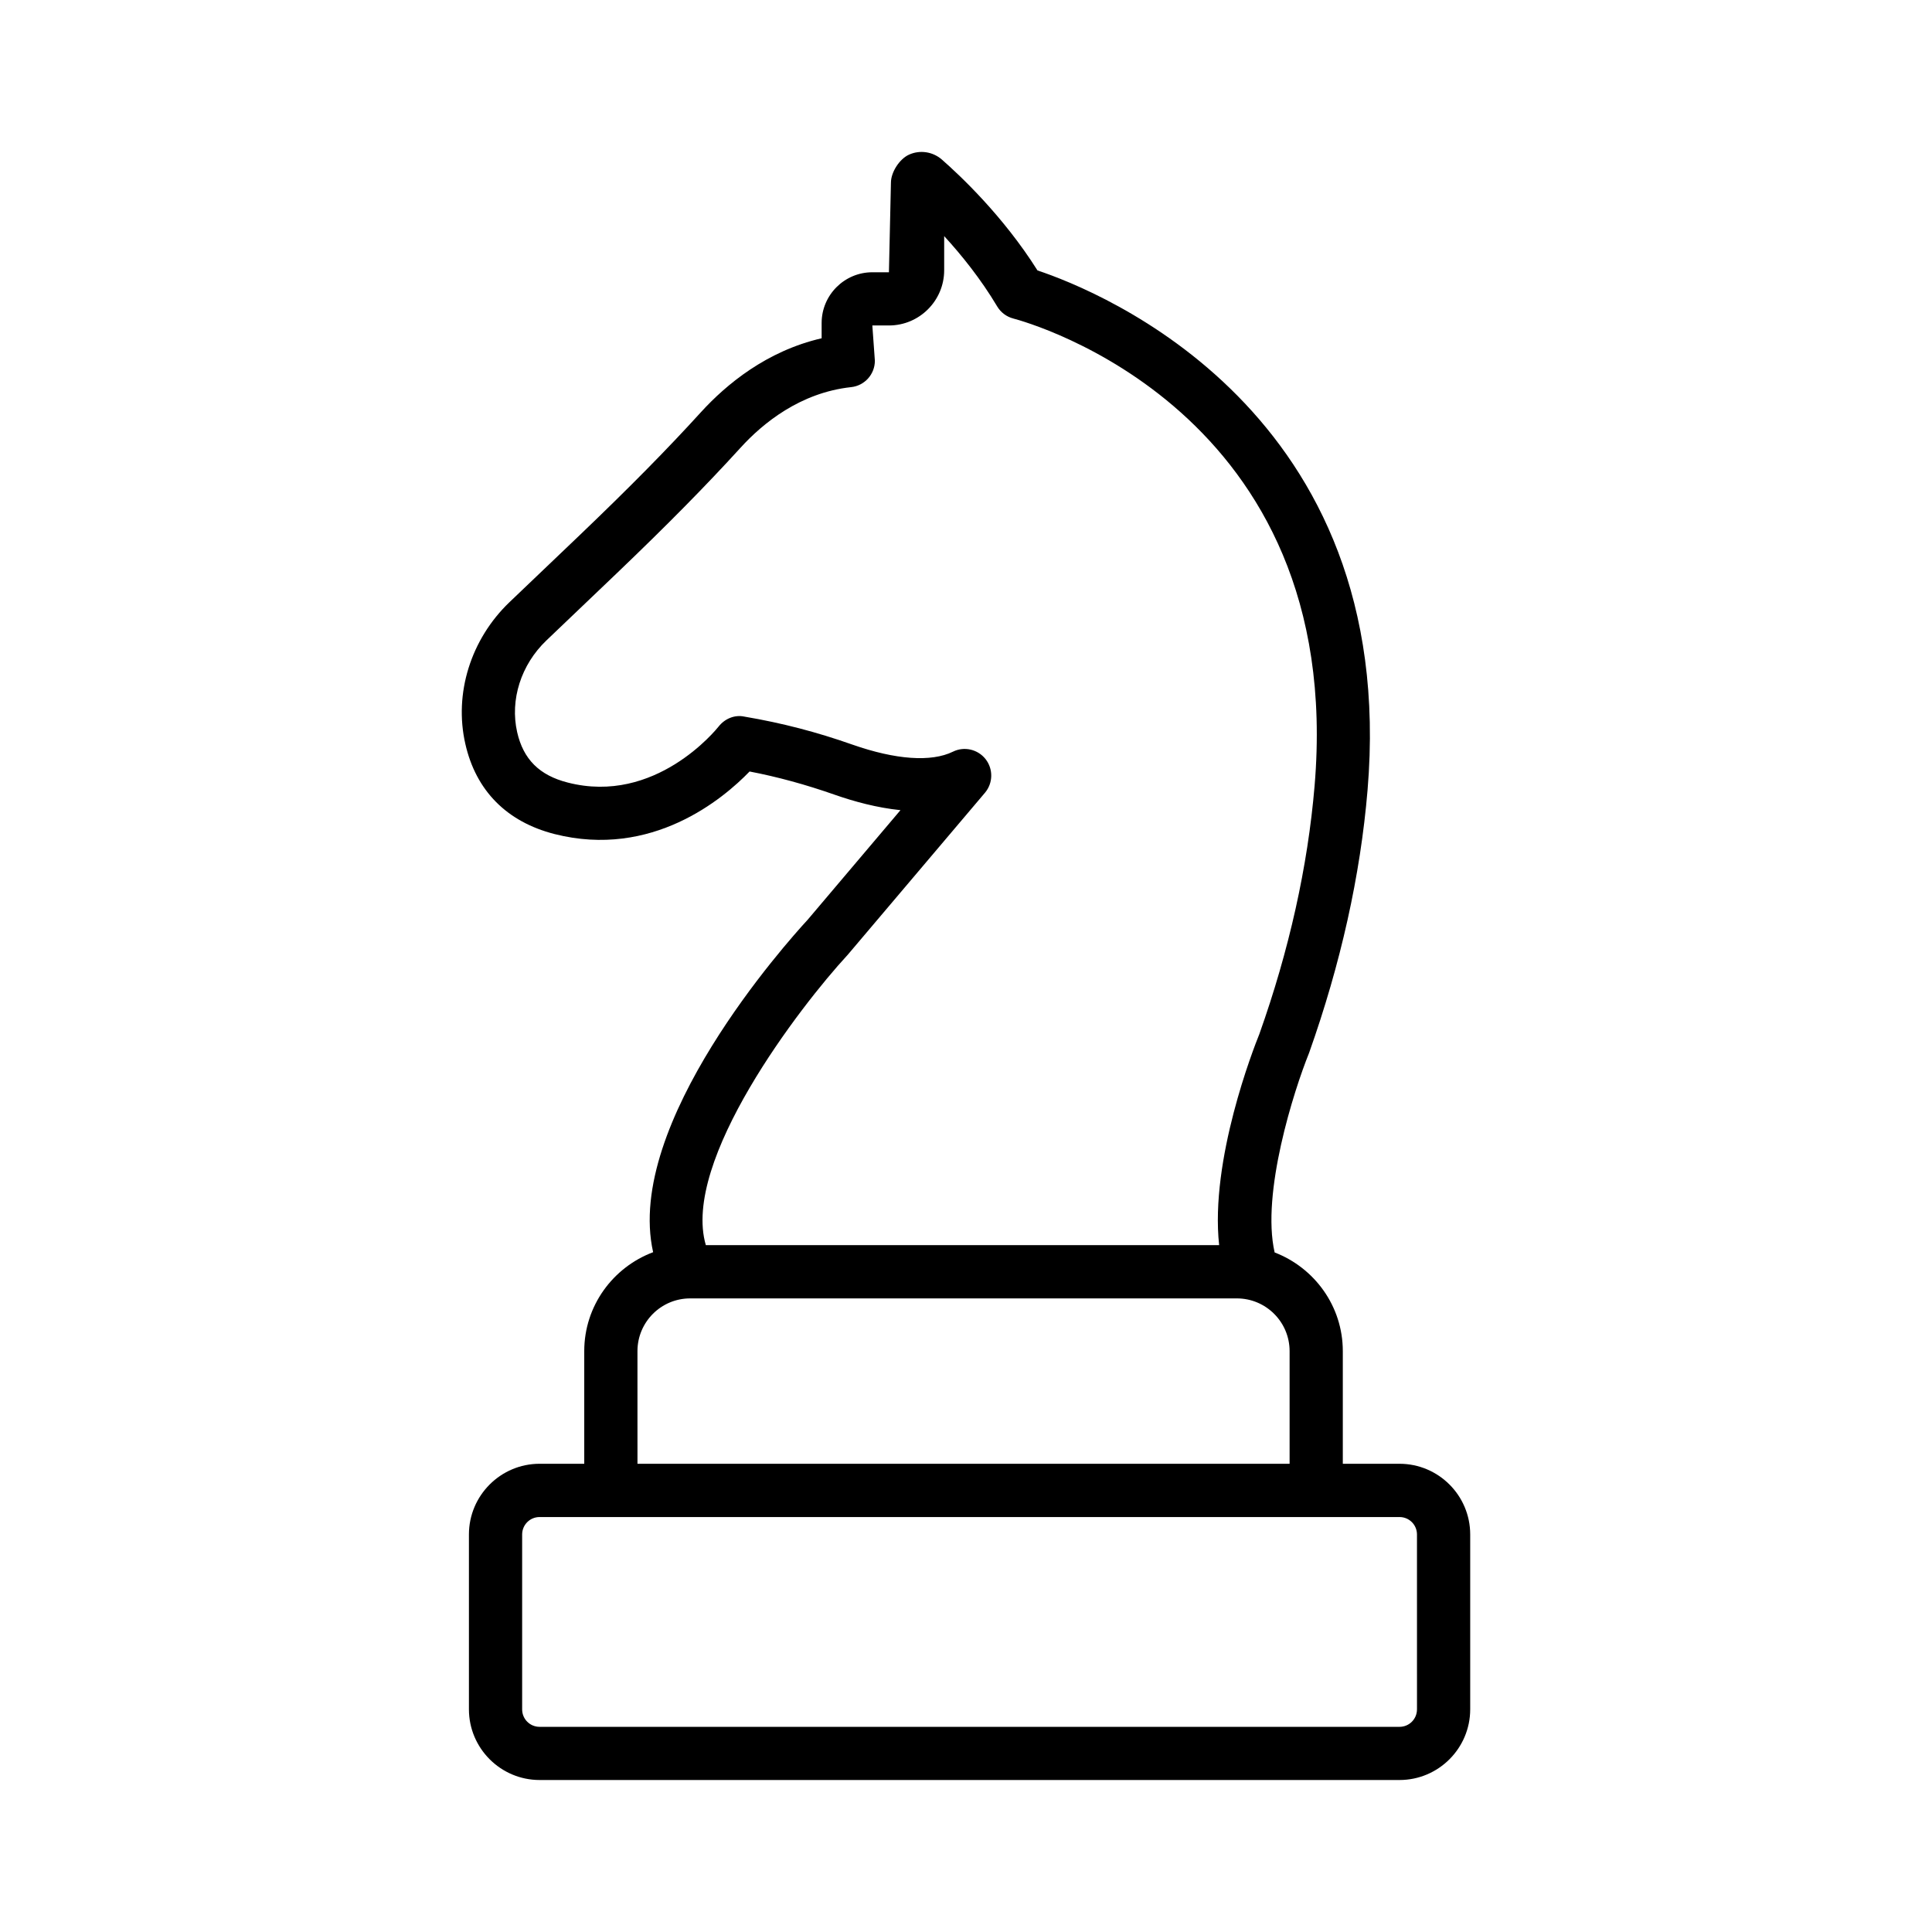 <?xml version="1.0" encoding="UTF-8"?>
<!-- Uploaded to: ICON Repo, www.svgrepo.com, Generator: ICON Repo Mixer Tools -->
<svg fill="#000000" width="800px" height="800px" version="1.1" viewBox="144 144 512 512" xmlns="http://www.w3.org/2000/svg">
 <path d="m514.89 531.92h-15.031v-29.855c0-11.941-7.531-22.102-18.066-26.152-3.59-15.648 5.074-42.855 9.125-52.871 8.375-23.578 13.605-47.02 15.496-69.633 8.477-100.5-71.234-132.34-87.469-137.74-9.148-14.516-20.672-25.297-25.352-29.391-2.391-2.082-5.797-2.613-8.703-1.289-2.512 1.133-4.781 4.644-4.781 7.414l-0.535 23.75h-4.402c-7.394 0-13.43 6.035-13.43 13.449v4.043c-14.602 3.371-25.262 12.227-31.938 19.535-8.961 9.855-18.902 19.934-32.195 32.656l-18.574 17.73c-10.285 9.836-14.773 24.23-11.711 37.594 2.805 12.383 10.988 20.637 23.629 23.871 25.848 6.551 44.715-9.355 51.695-16.578 7.293 1.395 14.875 3.457 22.598 6.172 5.055 1.77 11.145 3.438 17.387 4.074l-24.625 29.082c-5.379 5.82-48.59 54-40.922 88.062-10.633 4-18.254 14.203-18.254 26.215v29.855h-11.832c-10.316 0-18.73 8.41-18.73 18.73v46.348c0 10.316 8.41 18.73 18.73 18.73h227.89c10.316 0 18.73-8.41 18.73-18.73v-46.348c0.004-10.316-8.406-18.727-18.727-18.727zm-146.32-134.79 36.461-43.047c2.148-2.547 2.219-6.262 0.172-8.891-2.062-2.633-5.691-3.457-8.648-1.996-5.777 2.836-15.238 2.133-26.641-1.859-9.355-3.301-18.59-5.727-28.668-7.43-2.547-0.551-5.16 0.566-6.758 2.578-0.672 0.844-16.82 20.895-40.055 14.895-7.481-1.91-11.746-6.156-13.379-13.344-1.945-8.566 1.016-17.867 7.723-24.285l18.574-17.73c13.551-12.969 23.68-23.25 32.883-33.348 5.934-6.535 15.855-14.617 29.324-16.078 3.578-0.379 6.293-3.406 6.293-7l-0.672-9.34h4.402c8.066 0 14.637-6.57 14.637-14.637v-9.047c4.539 4.953 9.699 11.332 14.051 18.641 0.945 1.582 2.477 2.734 4.266 3.199 3.609 0.945 88.242 24.23 79.848 123.82-1.805 21.41-6.758 43.648-14.637 65.797-1.516 3.75-13.125 33.34-10.66 55.945l-136.03 0.008c-6.539-22.297 25-63.305 37.516-76.855zm-55.637 104.94c0-7.723 6.262-13.98 13.965-13.98h144.88c7.723 0 13.98 6.262 13.98 13.98v29.855h-172.82zm206.58 94.934c0 2.562-2.062 4.625-4.625 4.625h-227.89c-2.562 0-4.625-2.062-4.625-4.625v-46.348c0-2.562 2.062-4.625 4.625-4.625h227.89c2.562 0 4.625 2.062 4.625 4.625l0.004 46.348z"/>
</svg>
